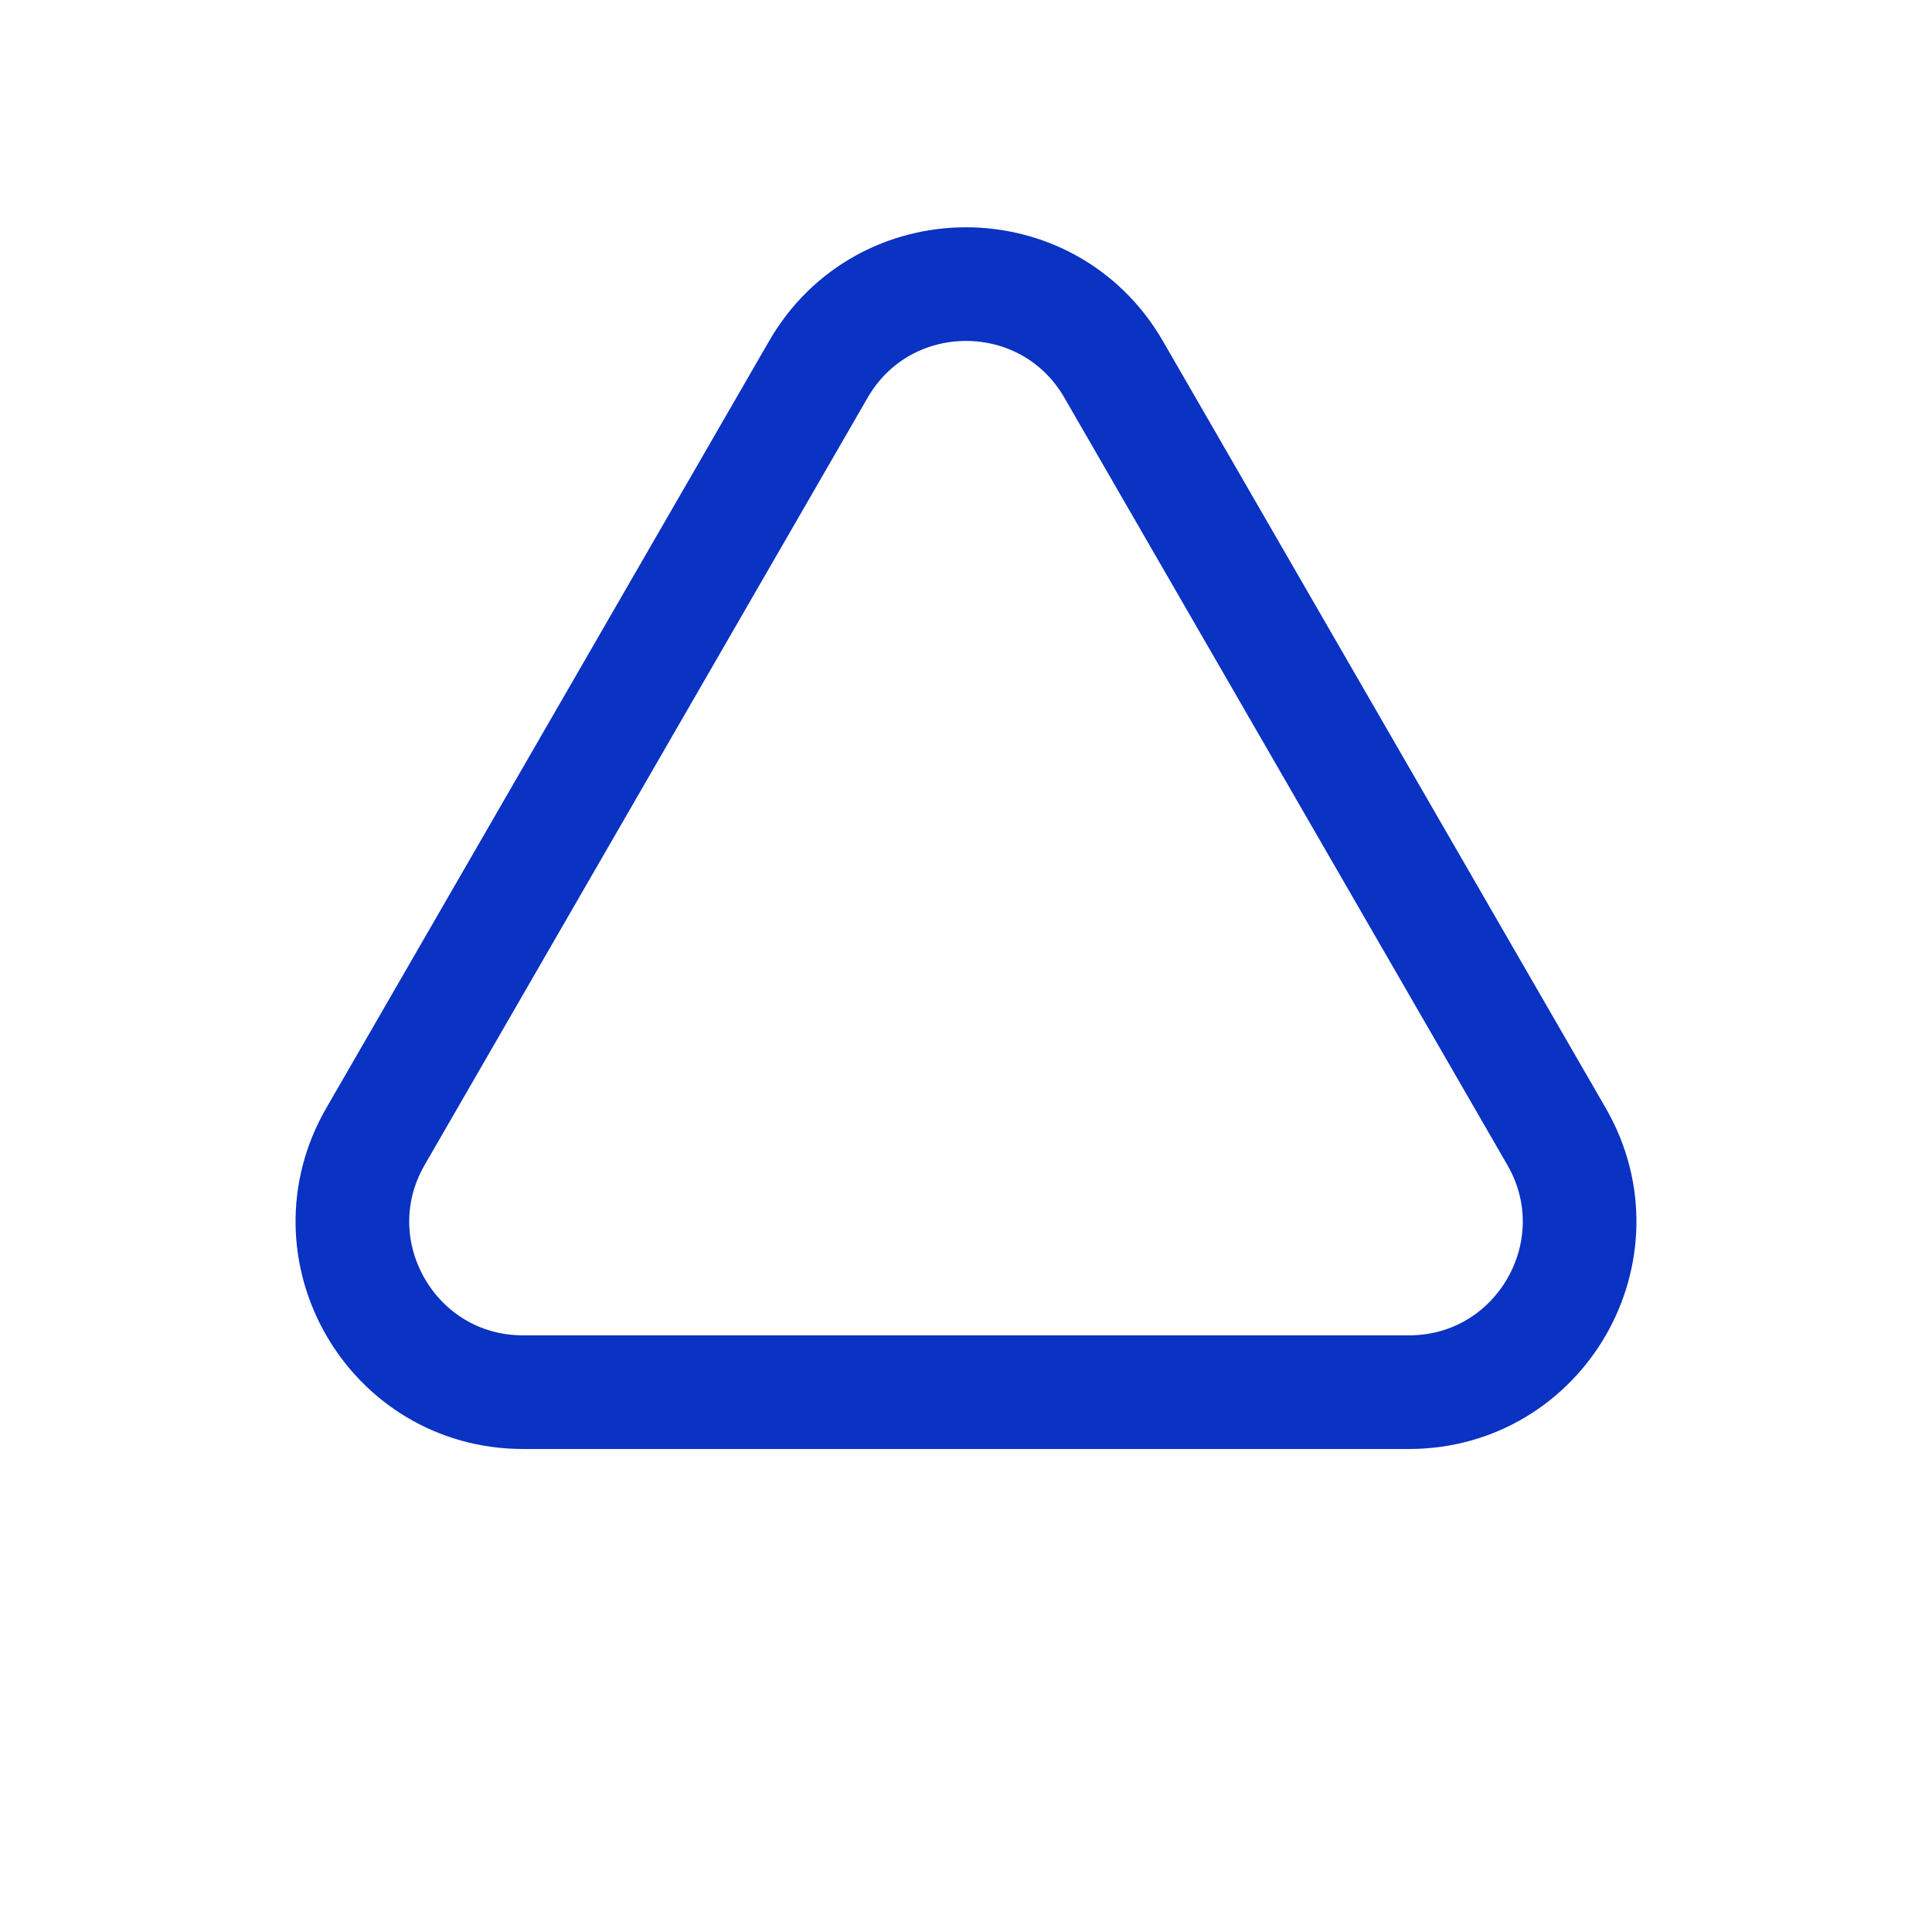 <svg width="34" height="34" viewBox="0 0 34 34" fill="none" xmlns="http://www.w3.org/2000/svg">
<path d="M19.598 6.5L27.392 20C28.547 22 27.104 24.5 24.794 24.5H9.206C6.896 24.5 5.453 22 6.608 20L14.402 6.5C15.557 4.5 18.443 4.5 19.598 6.5Z" stroke="#0A32C3" stroke-width="2"/>
</svg>


